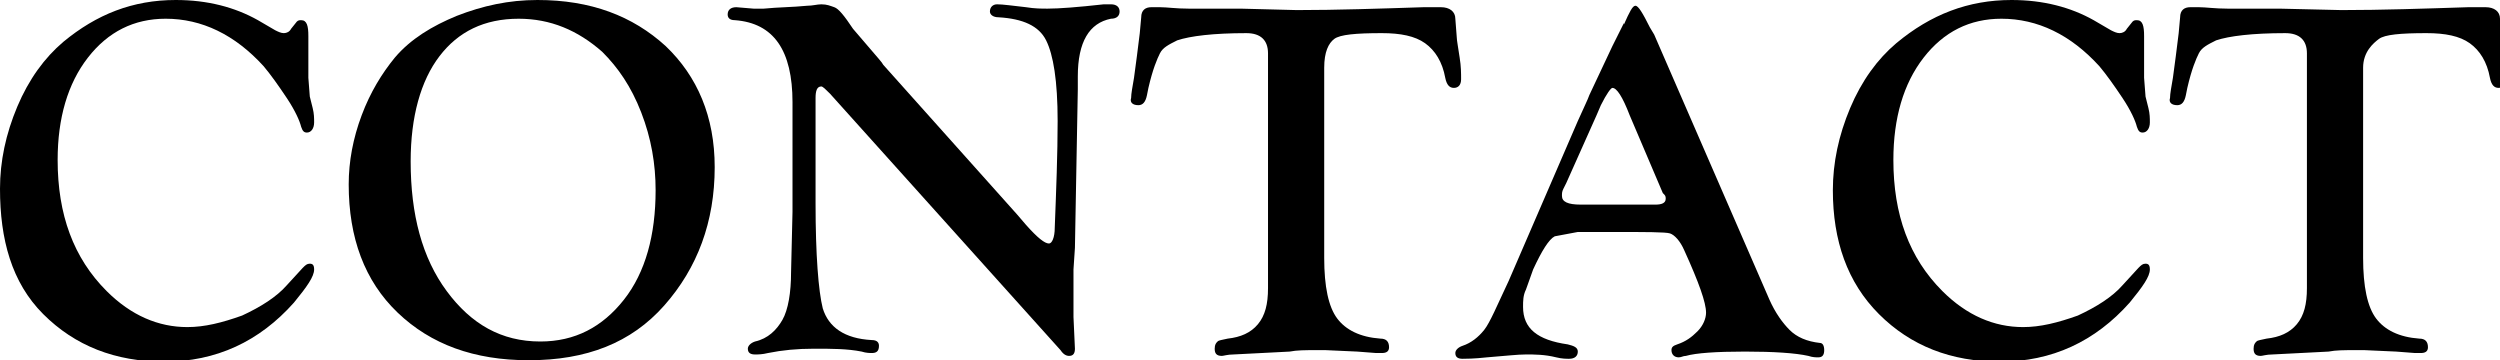 <?xml version="1.0" encoding="utf-8"?>
<!-- Generator: Adobe Illustrator 26.0.0, SVG Export Plug-In . SVG Version: 6.00 Build 0)  -->
<svg version="1.1" xmlns="http://www.w3.org/2000/svg" xmlns:xlink="http://www.w3.org/1999/xlink" x="0px"
	 y="0px" width="173.5px" height="25px" viewBox="0 0 173.5 25" style="enable-background:new 0 0 173.5 25;" xml:space="preserve">
<g>
	<path d="M12.2,0c2.2,0,4.1,0.5,5.7,1.4l1.2,0.7c0.2,0.1,0.4,0.2,0.6,0.2c0.2,0,0.4-0.1,0.5-0.3l0.4-0.5c0.1-0.1,0.2-0.1,0.3-0.1
		c0.4,0,0.5,0.4,0.5,1.1l0,1.3v1.6l0.1,1.3l0.2,0.8c0.1,0.4,0.1,0.7,0.1,1c0,0.4-0.2,0.7-0.5,0.7c-0.2,0-0.3-0.1-0.4-0.4
		c-0.1-0.4-0.4-1.1-1-2c-0.6-0.9-1.1-1.6-1.6-2.2c-2-2.2-4.3-3.3-6.8-3.3c-2.2,0-4,0.9-5.4,2.7c-1.4,1.8-2.1,4.2-2.1,7.1
		c0,3.8,1.1,6.8,3.4,9.1c1.7,1.7,3.6,2.5,5.6,2.5c1.2,0,2.4-0.3,3.8-0.8c1.3-0.6,2.4-1.3,3.1-2.1l1.1-1.2c0.2-0.2,0.3-0.3,0.5-0.3
		c0.2,0,0.3,0.1,0.3,0.4c0,0.5-0.5,1.2-1.4,2.3c-2.4,2.7-5.4,4.1-9,4.1c-3.4,0-6.2-1.1-8.4-3.3S0,16.6,0,13.1c0-1.9,0.4-3.8,1.2-5.7
		S3.1,4,4.4,2.9C6.7,1,9.2,0,12.2,0z"/>
	<path d="M37.3,0c3.7,0,6.6,1.1,8.9,3.2c2.2,2.1,3.4,4.9,3.4,8.4c0,3.8-1.2,7-3.5,9.6c-2.3,2.6-5.4,3.8-9.4,3.8
		c-3.8,0-6.8-1.1-9.1-3.3c-2.3-2.2-3.4-5.2-3.4-8.9c0-1.6,0.3-3.2,0.9-4.8s1.4-2.9,2.3-4c1.1-1.3,2.6-2.2,4.3-2.9
		C33.5,0.4,35.3,0,37.3,0z M36,1.3c-2.4,0-4.2,0.9-5.5,2.6s-2,4.2-2,7.3c0,3.7,0.8,6.7,2.5,9s3.8,3.5,6.5,3.5c2.4,0,4.3-1,5.8-2.9
		s2.2-4.5,2.2-7.6c0-1.8-0.3-3.6-1-5.4s-1.6-3.1-2.7-4.2C40.1,2.1,38.2,1.3,36,1.3z"/>
	<path d="M61.3,4.5l9.3,10.4l0.6,0.7c0.8,0.9,1.3,1.3,1.6,1.3c0.2,0,0.4-0.4,0.4-1.1c0.1-2.6,0.2-5.1,0.2-7.4c0-2.8-0.3-4.6-0.8-5.6
		s-1.6-1.5-3.3-1.6c-0.4,0-0.6-0.2-0.6-0.4c0-0.3,0.2-0.5,0.5-0.5c0.4,0,1.1,0.1,2,0.2c0.6,0.1,1.1,0.1,1.5,0.1
		c0.8,0,2.1-0.1,3.9-0.3c0.2,0,0.4,0,0.5,0c0.4,0,0.6,0.2,0.6,0.5c0,0.3-0.2,0.5-0.6,0.5c-1.5,0.3-2.3,1.6-2.3,4v0.9l-0.2,11
		l-0.1,1.5l0,2l0,1.3l0.1,2.2c0,0.3-0.1,0.5-0.4,0.5c-0.2,0-0.4-0.1-0.6-0.4l-16-17.8C57.3,6.2,57.1,6,57,6c-0.3,0-0.4,0.3-0.4,0.8
		l0,0.5v6.8c0,3.6,0.2,6.1,0.5,7.3c0.4,1.3,1.5,2.1,3.4,2.2c0.4,0,0.5,0.2,0.5,0.4c0,0.4-0.2,0.5-0.5,0.5c-0.1,0-0.4,0-0.7-0.1
		c-1-0.2-2.1-0.2-3.3-0.2c-1.2,0-2.2,0.1-3.2,0.3c-0.4,0.1-0.7,0.1-0.9,0.1c-0.3,0-0.5-0.1-0.5-0.4c0-0.2,0.2-0.4,0.5-0.5
		c0.9-0.2,1.5-0.8,1.9-1.5s0.6-1.9,0.6-3.3l0.1-4.2V7.1c0-3.6-1.3-5.5-4-5.7c-0.4,0-0.5-0.2-0.5-0.4c0-0.3,0.2-0.5,0.6-0.5l1.2,0.1
		l0.7,0C54,0.5,55,0.5,56,0.4c0.4,0,0.7-0.1,1-0.1c0.4,0,0.6,0.1,0.9,0.2s0.7,0.6,1.3,1.5l1.2,1.4C60.9,4,61.2,4.3,61.3,4.5z"/>
	<path d="M91.9,4.7v13.2c0,2,0.3,3.4,0.9,4.2s1.6,1.3,3,1.4c0.4,0,0.6,0.2,0.6,0.6c0,0.3-0.2,0.4-0.5,0.4c-0.1,0-0.2,0-0.4,0
		l-1.3-0.1l-2.2-0.1c-0.2,0-0.4,0-0.7,0c-0.7,0-1.3,0-1.8,0.1l-3.9,0.2c-0.4,0-0.7,0.1-0.8,0.1c-0.4,0-0.5-0.2-0.5-0.5
		c0-0.3,0.1-0.4,0.2-0.5c0.1-0.1,0.3-0.1,0.7-0.2c0.9-0.1,1.6-0.4,2.1-1s0.7-1.4,0.7-2.5l0-0.8V3.7c0-0.9-0.5-1.4-1.5-1.4
		c-2.3,0-3.9,0.2-4.8,0.5c-0.6,0.3-1,0.5-1.2,0.9s-0.5,1.1-0.8,2.4l-0.1,0.5c-0.1,0.5-0.3,0.7-0.6,0.7c-0.4,0-0.6-0.2-0.5-0.5
		c0-0.3,0.1-0.8,0.2-1.4l0.2-1.5l0.2-1.6l0.1-1.1c0-0.5,0.3-0.7,0.7-0.7c0.1,0,0.3,0,0.6,0c0.5,0,1.1,0.1,2,0.1l3.6,0L90,0.7
		c2.8,0,5.7-0.1,8.8-0.2c0.6,0,1,0,1.2,0c0.6,0,1,0.3,1,0.8l0.1,1.3c0,0.2,0.1,0.7,0.2,1.4c0.1,0.6,0.1,1.1,0.1,1.5
		c0,0.4-0.2,0.6-0.5,0.6c-0.3,0-0.5-0.2-0.6-0.7c-0.2-1.1-0.7-1.9-1.4-2.4c-0.7-0.5-1.7-0.7-3-0.7c-1.8,0-2.9,0.1-3.3,0.4
		S91.9,3.6,91.9,4.7z"/>
	<path d="M114.8,2.4l8,18.4c0.4,0.9,0.9,1.6,1.4,2.1s1.2,0.8,2.1,0.9c0.2,0,0.3,0.2,0.3,0.5c0,0.3-0.1,0.5-0.4,0.5
		c-0.2,0-0.4,0-0.7-0.1c-0.9-0.2-2.4-0.3-4.4-0.3c-2,0-3.4,0.1-4.1,0.3c-0.2,0-0.3,0.1-0.5,0.1c-0.3,0-0.5-0.2-0.5-0.5
		c0-0.2,0.1-0.3,0.4-0.4c0.6-0.2,1-0.5,1.4-0.9s0.6-0.9,0.6-1.3c0-0.7-0.5-2.1-1.5-4.3c-0.3-0.7-0.7-1.1-1-1.2s-1.7-0.1-4-0.1h-2.4
		l-1.6,0.3c-0.4,0.2-0.9,1-1.5,2.3l-0.5,1.4c-0.2,0.4-0.2,0.8-0.2,1.2c0,1.5,1,2.3,3.1,2.6c0.4,0.1,0.7,0.2,0.7,0.5
		c0,0.3-0.2,0.5-0.6,0.5c-0.2,0-0.5,0-0.9-0.1c-0.8-0.2-1.5-0.2-2.1-0.2c-0.6,0-1.4,0.1-2.7,0.2c-0.9,0.1-1.5,0.1-1.7,0.1
		c-0.3,0-0.5-0.1-0.5-0.4c0-0.2,0.2-0.4,0.5-0.5c0.6-0.2,1.1-0.6,1.5-1.1s0.9-1.7,1.7-3.4l4.8-11.1c0.4-0.9,0.7-1.5,0.8-1.8l1.6-3.4
		l0.8-1.6v0.1c0.4-0.9,0.6-1.3,0.8-1.3c0.2,0,0.5,0.5,1,1.5L114.8,2.4z M115.4,13.4l-2.3-5.4c-0.5-1.3-0.9-1.9-1.2-1.9
		c-0.1,0-0.4,0.4-0.8,1.2l-0.3,0.7l-2.1,4.7l-0.2,0.4c-0.1,0.2-0.1,0.3-0.1,0.5c0,0.4,0.4,0.6,1.3,0.6h5.2c0.4,0,0.7-0.1,0.7-0.4
		c0-0.1,0-0.2-0.1-0.3L115.4,13.4z"/>
	<path d="M139.6,0c2.2,0,4.1,0.5,5.7,1.4l1.2,0.7c0.2,0.1,0.4,0.2,0.6,0.2c0.2,0,0.4-0.1,0.5-0.3l0.4-0.5c0.1-0.1,0.2-0.1,0.3-0.1
		c0.4,0,0.5,0.4,0.5,1.1l0,1.3v1.6l0.1,1.3l0.2,0.8c0.1,0.4,0.1,0.7,0.1,1c0,0.4-0.2,0.7-0.5,0.7c-0.2,0-0.3-0.1-0.4-0.4
		c-0.1-0.4-0.4-1.1-1-2c-0.6-0.9-1.1-1.6-1.6-2.2c-2-2.2-4.3-3.3-6.8-3.3c-2.2,0-4,0.9-5.4,2.7c-1.4,1.8-2.1,4.2-2.1,7.1
		c0,3.8,1.1,6.8,3.4,9.1c1.7,1.7,3.6,2.5,5.6,2.5c1.2,0,2.4-0.3,3.8-0.8c1.3-0.6,2.4-1.3,3.1-2.1l1.1-1.2c0.2-0.2,0.3-0.3,0.5-0.3
		c0.2,0,0.3,0.1,0.3,0.4c0,0.5-0.5,1.2-1.4,2.3c-2.4,2.7-5.4,4.1-9,4.1c-3.4,0-6.2-1.1-8.4-3.3s-3.2-5.1-3.2-8.6
		c0-1.9,0.4-3.8,1.2-5.7s1.9-3.4,3.2-4.5C134,1,136.6,0,139.6,0z"/>
	<path d="M164,4.7v13.2c0,2,0.3,3.4,0.9,4.2s1.6,1.3,3,1.4c0.4,0,0.6,0.2,0.6,0.6c0,0.3-0.2,0.4-0.5,0.4c-0.1,0-0.2,0-0.4,0
		l-1.3-0.1l-2.2-0.1c-0.2,0-0.4,0-0.7,0c-0.7,0-1.3,0-1.8,0.1l-3.9,0.2c-0.4,0-0.7,0.1-0.8,0.1c-0.4,0-0.5-0.2-0.5-0.5
		c0-0.3,0.1-0.4,0.2-0.5c0.1-0.1,0.3-0.1,0.7-0.2c0.9-0.1,1.6-0.4,2.1-1s0.7-1.4,0.7-2.5l0-0.8V3.7c0-0.9-0.5-1.4-1.5-1.4
		c-2.3,0-3.9,0.2-4.8,0.5c-0.6,0.3-1,0.5-1.2,0.9s-0.5,1.1-0.8,2.4l-0.1,0.5c-0.1,0.5-0.3,0.7-0.6,0.7c-0.4,0-0.6-0.2-0.5-0.5
		c0-0.3,0.1-0.8,0.2-1.4l0.2-1.5l0.2-1.6l0.1-1.1c0-0.5,0.3-0.7,0.7-0.7c0.1,0,0.3,0,0.6,0c0.5,0,1.1,0.1,2,0.1l3.6,0l4.3,0.1
		c2.8,0,5.7-0.1,8.8-0.2c0.6,0,1,0,1.2,0c0.6,0,1,0.3,1,0.8l0.1,1.3c0,0.2,0.1,0.7,0.2,1.4c0.1,0.6,0.1,1.1,0.1,1.5
		c0,0.4-0.2,0.6-0.5,0.6c-0.3,0-0.5-0.2-0.6-0.7c-0.2-1.1-0.7-1.9-1.4-2.4c-0.7-0.5-1.7-0.7-3-0.7c-1.8,0-2.9,0.1-3.3,0.4
		S164,3.6,164,4.7z"/>
</g>
</svg>